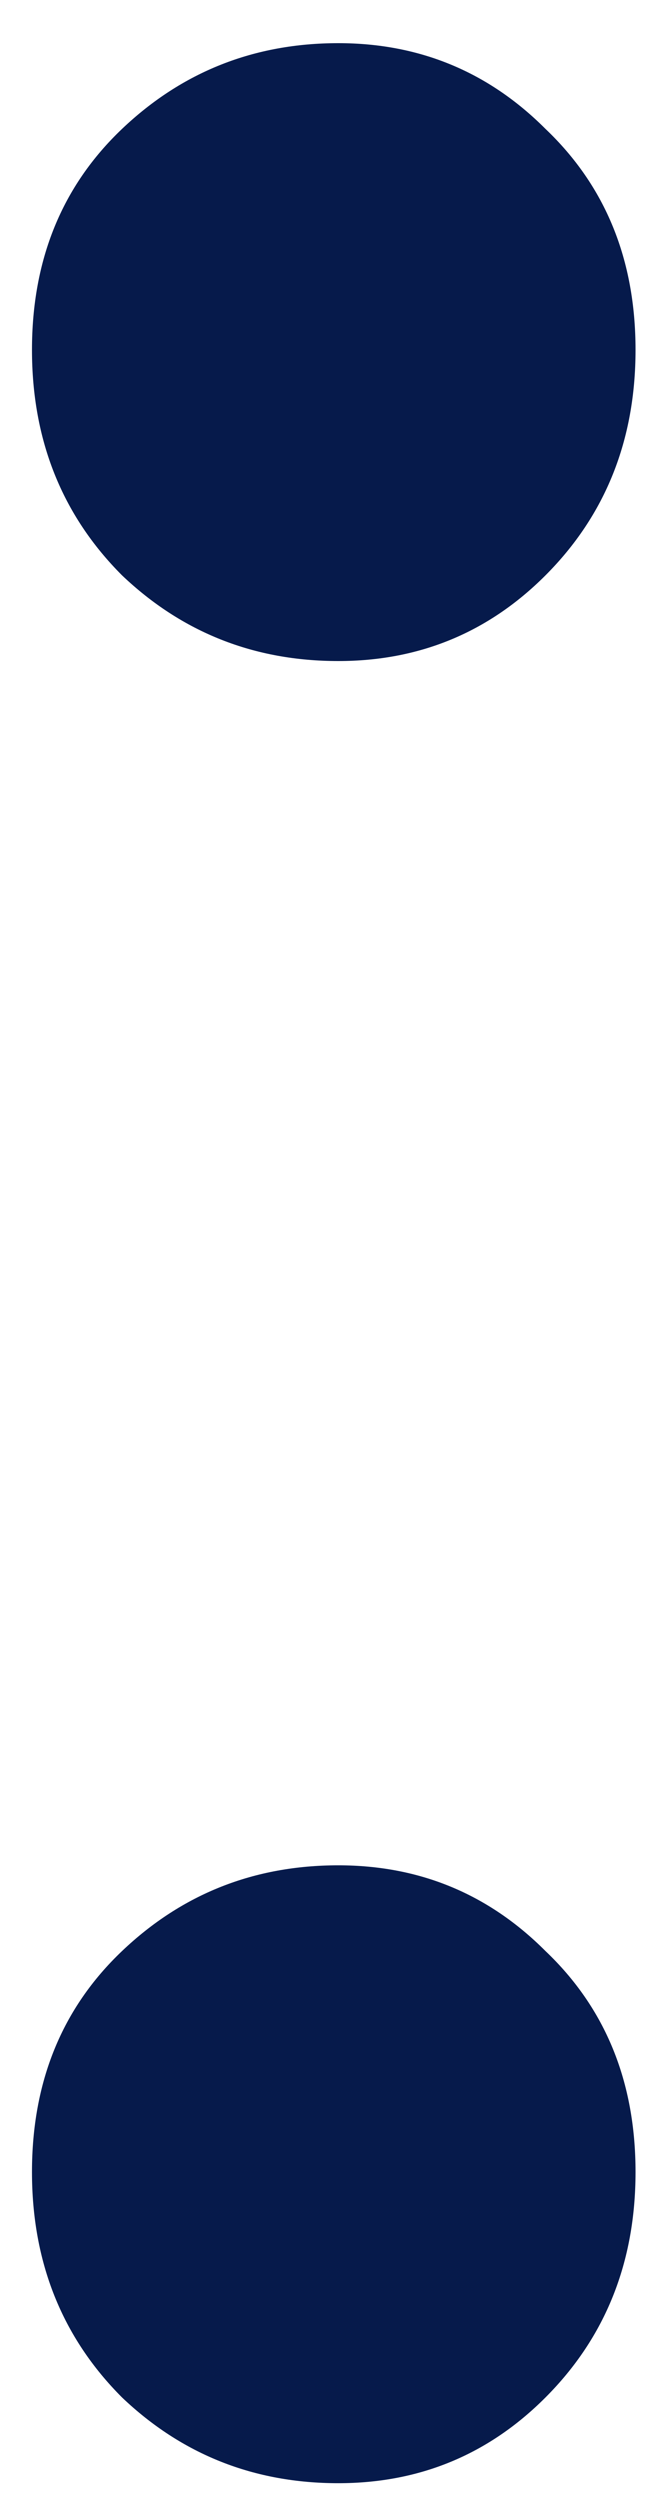 <svg width="15" height="57" viewBox="0 0 15 57" fill="none" xmlns="http://www.w3.org/2000/svg">
<path d="M7.723 15.072C5.803 15.072 4.158 14.421 2.787 13.119C1.416 11.748 0.73 10.034 0.73 7.977C0.73 5.92 1.416 4.241 2.787 2.938C4.158 1.636 5.803 0.984 7.723 0.984C9.574 0.984 11.151 1.636 12.453 2.938C13.824 4.241 14.51 5.92 14.51 7.977C14.51 10.034 13.824 11.748 12.453 13.119C11.151 14.421 9.574 15.072 7.723 15.072ZM7.723 56.617C5.803 56.617 4.158 55.966 2.787 54.663C1.416 53.292 0.73 51.578 0.73 49.522C0.73 47.465 1.416 45.785 2.787 44.483C4.158 43.18 5.803 42.529 7.723 42.529C9.574 42.529 11.151 43.18 12.453 44.483C13.824 45.785 14.51 47.465 14.51 49.522C14.51 51.578 13.824 53.292 12.453 54.663C11.151 55.966 9.574 56.617 7.723 56.617Z" fill="#061A4B"/>
</svg>
